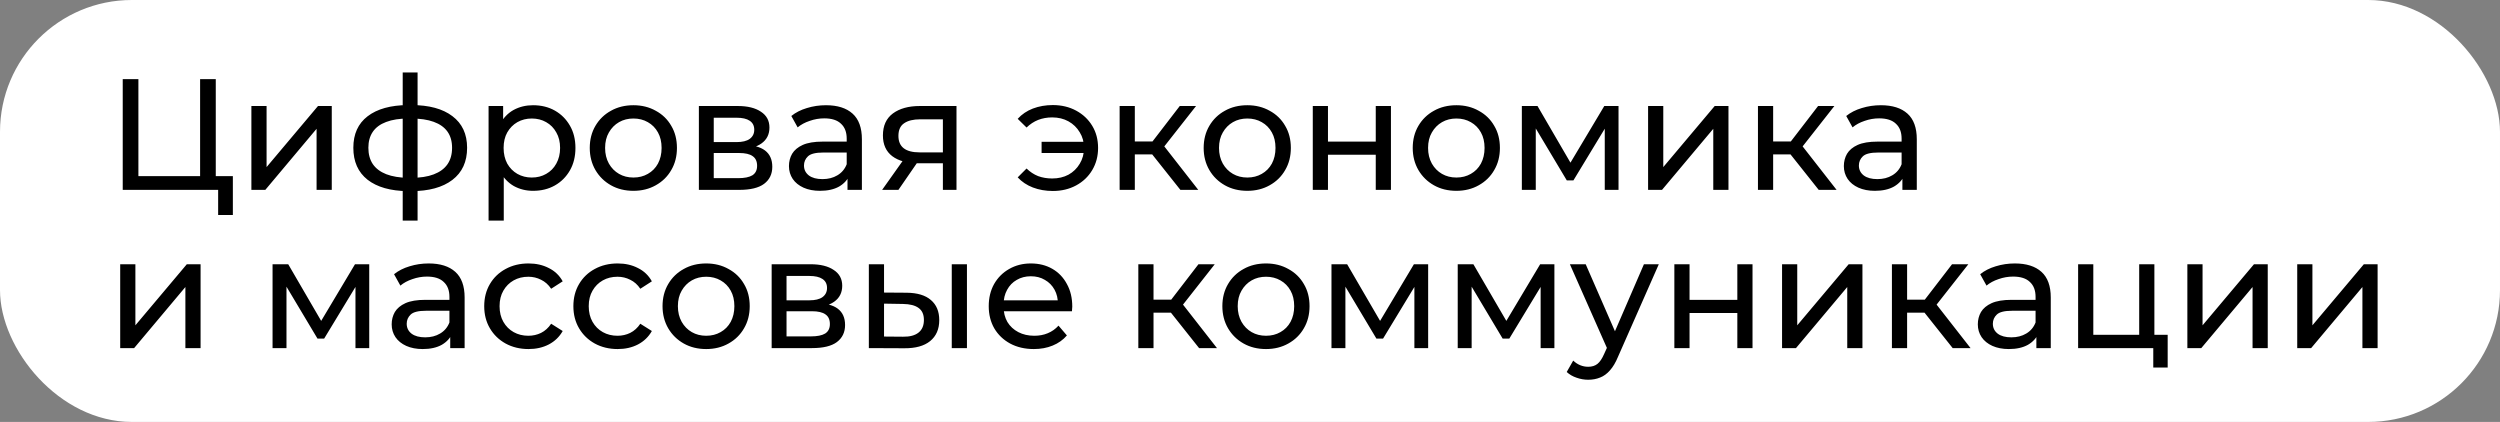 <?xml version="1.0" encoding="UTF-8"?> <svg xmlns="http://www.w3.org/2000/svg" width="474" height="80" viewBox="0 0 474 80" fill="none"><rect x="0" y="0" width="474" height="80" fill="#808080" stroke="none"/><rect width="474" height="80" rx="25" fill="white"></rect><path d="M23.27 36V15H26.24V33.39H37.94V15H40.91V36H23.27ZM41.36 40.77V35.22L42.08 36H37.94V33.39H44.15V40.77H41.36ZM47.663 36V20.1H50.543V31.68L60.293 20.1H62.903V36H60.023V24.42L50.303 36H47.663ZM77.973 36.24C77.953 36.24 77.883 36.24 77.763 36.24C77.663 36.24 77.563 36.24 77.463 36.24C77.363 36.24 77.303 36.24 77.283 36.24C74.023 36.2 71.493 35.48 69.693 34.08C67.893 32.66 66.993 30.64 66.993 28.02C66.993 25.42 67.893 23.43 69.693 22.05C71.513 20.65 74.073 19.94 77.373 19.92C77.413 19.92 77.473 19.92 77.553 19.92C77.653 19.92 77.743 19.92 77.823 19.92C77.923 19.92 77.983 19.92 78.003 19.92C81.343 19.92 83.933 20.62 85.773 22.02C87.633 23.42 88.563 25.42 88.563 28.02C88.563 30.66 87.633 32.69 85.773 34.11C83.913 35.53 81.313 36.24 77.973 36.24ZM77.913 33.72C79.653 33.72 81.093 33.5 82.233 33.06C83.393 32.62 84.263 31.98 84.843 31.14C85.423 30.3 85.713 29.26 85.713 28.02C85.713 26.8 85.423 25.78 84.843 24.96C84.263 24.14 83.393 23.52 82.233 23.1C81.093 22.68 79.653 22.47 77.913 22.47C77.873 22.47 77.793 22.47 77.673 22.47C77.553 22.47 77.483 22.47 77.463 22.47C75.763 22.47 74.343 22.69 73.203 23.13C72.083 23.55 71.243 24.17 70.683 24.99C70.123 25.81 69.843 26.82 69.843 28.02C69.843 29.24 70.123 30.27 70.683 31.11C71.263 31.95 72.113 32.59 73.233 33.03C74.373 33.47 75.783 33.7 77.463 33.72C77.503 33.72 77.573 33.72 77.673 33.72C77.793 33.72 77.873 33.72 77.913 33.72ZM76.353 41.82V13.74H79.173V41.82H76.353ZM101.064 36.18C99.744 36.18 98.534 35.88 97.434 35.28C96.354 34.66 95.484 33.75 94.824 32.55C94.184 31.35 93.864 29.85 93.864 28.05C93.864 26.25 94.174 24.75 94.794 23.55C95.434 22.35 96.294 21.45 97.374 20.85C98.474 20.25 99.704 19.95 101.064 19.95C102.624 19.95 104.004 20.29 105.204 20.97C106.404 21.65 107.354 22.6 108.054 23.82C108.754 25.02 109.104 26.43 109.104 28.05C109.104 29.67 108.754 31.09 108.054 32.31C107.354 33.53 106.404 34.48 105.204 35.16C104.004 35.84 102.624 36.18 101.064 36.18ZM92.634 41.82V20.1H95.394V24.39L95.214 28.08L95.514 31.77V41.82H92.634ZM100.824 33.66C101.844 33.66 102.754 33.43 103.554 32.97C104.374 32.51 105.014 31.86 105.474 31.02C105.954 30.16 106.194 29.17 106.194 28.05C106.194 26.91 105.954 25.93 105.474 25.11C105.014 24.27 104.374 23.62 103.554 23.16C102.754 22.7 101.844 22.47 100.824 22.47C99.824 22.47 98.914 22.7 98.094 23.16C97.294 23.62 96.654 24.27 96.174 25.11C95.714 25.93 95.484 26.91 95.484 28.05C95.484 29.17 95.714 30.16 96.174 31.02C96.654 31.86 97.294 32.51 98.094 32.97C98.914 33.43 99.824 33.66 100.824 33.66ZM120.098 36.18C118.498 36.18 117.078 35.83 115.838 35.13C114.598 34.43 113.618 33.47 112.898 32.25C112.178 31.01 111.818 29.61 111.818 28.05C111.818 26.47 112.178 25.07 112.898 23.85C113.618 22.63 114.598 21.68 115.838 21C117.078 20.3 118.498 19.95 120.098 19.95C121.678 19.95 123.088 20.3 124.328 21C125.588 21.68 126.568 22.63 127.268 23.85C127.988 25.05 128.348 26.45 128.348 28.05C128.348 29.63 127.988 31.03 127.268 32.25C126.568 33.47 125.588 34.43 124.328 35.13C123.088 35.83 121.678 36.18 120.098 36.18ZM120.098 33.66C121.118 33.66 122.028 33.43 122.828 32.97C123.648 32.51 124.288 31.86 124.748 31.02C125.208 30.16 125.438 29.17 125.438 28.05C125.438 26.91 125.208 25.93 124.748 25.11C124.288 24.27 123.648 23.62 122.828 23.16C122.028 22.7 121.118 22.47 120.098 22.47C119.078 22.47 118.168 22.7 117.368 23.16C116.568 23.62 115.928 24.27 115.448 25.11C114.968 25.93 114.728 26.91 114.728 28.05C114.728 29.17 114.968 30.16 115.448 31.02C115.928 31.86 116.568 32.51 117.368 32.97C118.168 33.43 119.078 33.66 120.098 33.66ZM132.507 36V20.1H139.887C141.747 20.1 143.207 20.46 144.267 21.18C145.347 21.88 145.887 22.88 145.887 24.18C145.887 25.48 145.377 26.49 144.357 27.21C143.357 27.91 142.027 28.26 140.367 28.26L140.817 27.48C142.717 27.48 144.127 27.83 145.047 28.53C145.967 29.23 146.427 30.26 146.427 31.62C146.427 33 145.907 34.08 144.867 34.86C143.847 35.62 142.277 36 140.157 36H132.507ZM135.327 33.78H139.947C141.147 33.78 142.047 33.6 142.647 33.24C143.247 32.86 143.547 32.26 143.547 31.44C143.547 30.6 143.267 29.99 142.707 29.61C142.167 29.21 141.307 29.01 140.127 29.01H135.327V33.78ZM135.327 26.94H139.647C140.747 26.94 141.577 26.74 142.137 26.34C142.717 25.92 143.007 25.34 143.007 24.6C143.007 23.84 142.717 23.27 142.137 22.89C141.577 22.51 140.747 22.32 139.647 22.32H135.327V26.94ZM160.685 36V32.64L160.535 32.01V26.28C160.535 25.06 160.175 24.12 159.455 23.46C158.755 22.78 157.695 22.44 156.275 22.44C155.335 22.44 154.415 22.6 153.515 22.92C152.615 23.22 151.855 23.63 151.235 24.15L150.035 21.99C150.855 21.33 151.835 20.83 152.975 20.49C154.135 20.13 155.345 19.95 156.605 19.95C158.785 19.95 160.465 20.48 161.645 21.54C162.825 22.6 163.415 24.22 163.415 26.4V36H160.685ZM155.465 36.18C154.285 36.18 153.245 35.98 152.345 35.58C151.465 35.18 150.785 34.63 150.305 33.93C149.825 33.21 149.585 32.4 149.585 31.5C149.585 30.64 149.785 29.86 150.185 29.16C150.605 28.46 151.275 27.9 152.195 27.48C153.135 27.06 154.395 26.85 155.975 26.85H161.015V28.92H156.095C154.655 28.92 153.685 29.16 153.185 29.64C152.685 30.12 152.435 30.7 152.435 31.38C152.435 32.16 152.745 32.79 153.365 33.27C153.985 33.73 154.845 33.96 155.945 33.96C157.025 33.96 157.965 33.72 158.765 33.24C159.585 32.76 160.175 32.06 160.535 31.14L161.105 33.12C160.725 34.06 160.055 34.81 159.095 35.37C158.135 35.91 156.925 36.18 155.465 36.18ZM178.771 36V30.42L179.221 30.96H174.151C172.031 30.96 170.371 30.51 169.171 29.61C167.991 28.71 167.401 27.4 167.401 25.68C167.401 23.84 168.031 22.45 169.291 21.51C170.571 20.57 172.271 20.1 174.391 20.1H181.351V36H178.771ZM167.251 36L171.571 29.91H174.541L170.341 36H167.251ZM178.771 29.52V21.81L179.221 22.62H174.481C173.161 22.62 172.141 22.87 171.421 23.37C170.701 23.85 170.341 24.65 170.341 25.77C170.341 27.85 171.681 28.89 174.361 28.89H179.221L178.771 29.52ZM197.486 29.01V26.88H206.396V29.01H197.486ZM199.616 19.92C201.256 19.92 202.726 20.27 204.026 20.97C205.326 21.67 206.346 22.63 207.086 23.85C207.826 25.07 208.196 26.47 208.196 28.05C208.196 29.61 207.826 31.01 207.086 32.25C206.346 33.49 205.326 34.46 204.026 35.16C202.726 35.86 201.256 36.21 199.616 36.21C198.256 36.21 196.996 35.99 195.836 35.55C194.696 35.11 193.736 34.47 192.956 33.63L194.636 31.95C195.296 32.59 196.026 33.07 196.826 33.39C197.646 33.69 198.536 33.84 199.496 33.84C200.656 33.84 201.686 33.6 202.586 33.12C203.486 32.62 204.196 31.93 204.716 31.05C205.256 30.17 205.526 29.17 205.526 28.05C205.526 26.93 205.256 25.94 204.716 25.08C204.196 24.2 203.486 23.51 202.586 23.01C201.686 22.51 200.656 22.26 199.496 22.26C198.536 22.26 197.646 22.42 196.826 22.74C196.026 23.06 195.296 23.54 194.636 24.18L192.956 22.53C193.736 21.67 194.696 21.02 195.836 20.58C196.996 20.14 198.256 19.92 199.616 19.92ZM223.802 36L217.652 28.26L220.022 26.82L227.192 36H223.802ZM212.282 36V20.1H215.162V36H212.282ZM214.292 29.28V26.82H219.542V29.28H214.292ZM220.262 28.38L217.592 28.02L223.682 20.1H226.772L220.262 28.38ZM236.495 36.18C234.895 36.18 233.475 35.83 232.235 35.13C230.995 34.43 230.015 33.47 229.295 32.25C228.575 31.01 228.215 29.61 228.215 28.05C228.215 26.47 228.575 25.07 229.295 23.85C230.015 22.63 230.995 21.68 232.235 21C233.475 20.3 234.895 19.95 236.495 19.95C238.075 19.95 239.485 20.3 240.725 21C241.985 21.68 242.965 22.63 243.665 23.85C244.385 25.05 244.745 26.45 244.745 28.05C244.745 29.63 244.385 31.03 243.665 32.25C242.965 33.47 241.985 34.43 240.725 35.13C239.485 35.83 238.075 36.18 236.495 36.18ZM236.495 33.66C237.515 33.66 238.425 33.43 239.225 32.97C240.045 32.51 240.685 31.86 241.145 31.02C241.605 30.16 241.835 29.17 241.835 28.05C241.835 26.91 241.605 25.93 241.145 25.11C240.685 24.27 240.045 23.62 239.225 23.16C238.425 22.7 237.515 22.47 236.495 22.47C235.475 22.47 234.565 22.7 233.765 23.16C232.965 23.62 232.325 24.27 231.845 25.11C231.365 25.93 231.125 26.91 231.125 28.05C231.125 29.17 231.365 30.16 231.845 31.02C232.325 31.86 232.965 32.51 233.765 32.97C234.565 33.43 235.475 33.66 236.495 33.66ZM248.903 36V20.1H251.783V26.85H260.843V20.1H263.723V36H260.843V29.34H251.783V36H248.903ZM276.133 36.18C274.533 36.18 273.113 35.83 271.873 35.13C270.633 34.43 269.653 33.47 268.933 32.25C268.213 31.01 267.853 29.61 267.853 28.05C267.853 26.47 268.213 25.07 268.933 23.85C269.653 22.63 270.633 21.68 271.873 21C273.113 20.3 274.533 19.95 276.133 19.95C277.713 19.95 279.123 20.3 280.363 21C281.623 21.68 282.603 22.63 283.303 23.85C284.023 25.05 284.383 26.45 284.383 28.05C284.383 29.63 284.023 31.03 283.303 32.25C282.603 33.47 281.623 34.43 280.363 35.13C279.123 35.83 277.713 36.18 276.133 36.18ZM276.133 33.66C277.153 33.66 278.063 33.43 278.863 32.97C279.683 32.51 280.323 31.86 280.783 31.02C281.243 30.16 281.473 29.17 281.473 28.05C281.473 26.91 281.243 25.93 280.783 25.11C280.323 24.27 279.683 23.62 278.863 23.16C278.063 22.7 277.153 22.47 276.133 22.47C275.113 22.47 274.203 22.7 273.403 23.16C272.603 23.62 271.963 24.27 271.483 25.11C271.003 25.93 270.763 26.91 270.763 28.05C270.763 29.17 271.003 30.16 271.483 31.02C271.963 31.86 272.603 32.51 273.403 32.97C274.203 33.43 275.113 33.66 276.133 33.66ZM288.542 36V20.1H291.512L298.352 31.86H297.152L304.172 20.1H306.872V36H304.262V23.34L304.742 23.61L298.322 34.2H297.062L290.612 23.4L291.182 23.28V36H288.542ZM312.478 36V20.1H315.358V31.68L325.107 20.1H327.718V36H324.837V24.42L315.118 36H312.478ZM344.828 36L338.678 28.26L341.048 26.82L348.218 36H344.828ZM333.308 36V20.1H336.188V36H333.308ZM335.318 29.28V26.82H340.568V29.28H335.318ZM341.288 28.38L338.618 28.02L344.708 20.1H347.798L341.288 28.38ZM360.694 36V32.64L360.544 32.01V26.28C360.544 25.06 360.184 24.12 359.464 23.46C358.764 22.78 357.704 22.44 356.284 22.44C355.344 22.44 354.424 22.6 353.524 22.92C352.624 23.22 351.864 23.63 351.244 24.15L350.044 21.99C350.864 21.33 351.844 20.83 352.984 20.49C354.144 20.13 355.354 19.95 356.614 19.95C358.794 19.95 360.474 20.48 361.654 21.54C362.834 22.6 363.424 24.22 363.424 26.4V36H360.694ZM355.474 36.18C354.294 36.18 353.254 35.98 352.354 35.58C351.474 35.18 350.794 34.63 350.314 33.93C349.834 33.21 349.594 32.4 349.594 31.5C349.594 30.64 349.794 29.86 350.194 29.16C350.614 28.46 351.284 27.9 352.204 27.48C353.144 27.06 354.404 26.85 355.984 26.85H361.024V28.92H356.104C354.664 28.92 353.694 29.16 353.194 29.64C352.694 30.12 352.444 30.7 352.444 31.38C352.444 32.16 352.754 32.79 353.374 33.27C353.994 33.73 354.854 33.96 355.954 33.96C357.034 33.96 357.974 33.72 358.774 33.24C359.594 32.76 360.184 32.06 360.544 31.14L361.114 33.12C360.734 34.06 360.064 34.81 359.104 35.37C358.144 35.91 356.934 36.18 355.474 36.18ZM22.79 66V50.1H25.67V61.68L35.42 50.1H38.03V66H35.15V54.42L25.43 66H22.79ZM51.677 66V50.1H54.647L61.487 61.86H60.287L67.307 50.1H70.007V66H67.397V53.34L67.877 53.61L61.457 64.2H60.197L53.747 53.4L54.317 53.28V66H51.677ZM85.362 66V62.64L85.212 62.01V56.28C85.212 55.06 84.852 54.12 84.132 53.46C83.432 52.78 82.372 52.44 80.952 52.44C80.012 52.44 79.092 52.6 78.192 52.92C77.292 53.22 76.532 53.63 75.912 54.15L74.712 51.99C75.532 51.33 76.512 50.83 77.652 50.49C78.812 50.13 80.022 49.95 81.282 49.95C83.462 49.95 85.142 50.48 86.322 51.54C87.502 52.6 88.092 54.22 88.092 56.4V66H85.362ZM80.142 66.18C78.962 66.18 77.922 65.98 77.022 65.58C76.142 65.18 75.462 64.63 74.982 63.93C74.502 63.21 74.262 62.4 74.262 61.5C74.262 60.64 74.462 59.86 74.862 59.16C75.282 58.46 75.952 57.9 76.872 57.48C77.812 57.06 79.072 56.85 80.652 56.85H85.692V58.92H80.772C79.332 58.92 78.362 59.16 77.862 59.64C77.362 60.12 77.112 60.7 77.112 61.38C77.112 62.16 77.422 62.79 78.042 63.27C78.662 63.73 79.522 63.96 80.622 63.96C81.702 63.96 82.642 63.72 83.442 63.24C84.262 62.76 84.852 62.06 85.212 61.14L85.782 63.12C85.402 64.06 84.732 64.81 83.772 65.37C82.812 65.91 81.602 66.18 80.142 66.18ZM100.208 66.18C98.588 66.18 97.138 65.83 95.858 65.13C94.598 64.43 93.608 63.47 92.888 62.25C92.168 61.03 91.808 59.63 91.808 58.05C91.808 56.47 92.168 55.07 92.888 53.85C93.608 52.63 94.598 51.68 95.858 51C97.138 50.3 98.588 49.95 100.208 49.95C101.648 49.95 102.928 50.24 104.048 50.82C105.188 51.38 106.068 52.22 106.688 53.34L104.498 54.75C103.978 53.97 103.338 53.4 102.578 53.04C101.838 52.66 101.038 52.47 100.178 52.47C99.138 52.47 98.208 52.7 97.388 53.16C96.568 53.62 95.918 54.27 95.438 55.11C94.958 55.93 94.718 56.91 94.718 58.05C94.718 59.19 94.958 60.18 95.438 61.02C95.918 61.86 96.568 62.51 97.388 62.97C98.208 63.43 99.138 63.66 100.178 63.66C101.038 63.66 101.838 63.48 102.578 63.12C103.338 62.74 103.978 62.16 104.498 61.38L106.688 62.76C106.068 63.86 105.188 64.71 104.048 65.31C102.928 65.89 101.648 66.18 100.208 66.18ZM117.113 66.18C115.493 66.18 114.043 65.83 112.763 65.13C111.503 64.43 110.513 63.47 109.793 62.25C109.073 61.03 108.713 59.63 108.713 58.05C108.713 56.47 109.073 55.07 109.793 53.85C110.513 52.63 111.503 51.68 112.763 51C114.043 50.3 115.493 49.95 117.113 49.95C118.553 49.95 119.833 50.24 120.953 50.82C122.093 51.38 122.973 52.22 123.593 53.34L121.403 54.75C120.883 53.97 120.243 53.4 119.483 53.04C118.743 52.66 117.943 52.47 117.083 52.47C116.043 52.47 115.113 52.7 114.293 53.16C113.473 53.62 112.823 54.27 112.343 55.11C111.863 55.93 111.623 56.91 111.623 58.05C111.623 59.19 111.863 60.18 112.343 61.02C112.823 61.86 113.473 62.51 114.293 62.97C115.113 63.43 116.043 63.66 117.083 63.66C117.943 63.66 118.743 63.48 119.483 63.12C120.243 62.74 120.883 62.16 121.403 61.38L123.593 62.76C122.973 63.86 122.093 64.71 120.953 65.31C119.833 65.89 118.553 66.18 117.113 66.18ZM133.897 66.18C132.297 66.18 130.877 65.83 129.637 65.13C128.397 64.43 127.417 63.47 126.697 62.25C125.977 61.01 125.617 59.61 125.617 58.05C125.617 56.47 125.977 55.07 126.697 53.85C127.417 52.63 128.397 51.68 129.637 51C130.877 50.3 132.297 49.95 133.897 49.95C135.477 49.95 136.887 50.3 138.127 51C139.387 51.68 140.367 52.63 141.067 53.85C141.787 55.05 142.147 56.45 142.147 58.05C142.147 59.63 141.787 61.03 141.067 62.25C140.367 63.47 139.387 64.43 138.127 65.13C136.887 65.83 135.477 66.18 133.897 66.18ZM133.897 63.66C134.917 63.66 135.827 63.43 136.627 62.97C137.447 62.51 138.087 61.86 138.547 61.02C139.007 60.16 139.237 59.17 139.237 58.05C139.237 56.91 139.007 55.93 138.547 55.11C138.087 54.27 137.447 53.62 136.627 53.16C135.827 52.7 134.917 52.47 133.897 52.47C132.877 52.47 131.967 52.7 131.167 53.16C130.367 53.62 129.727 54.27 129.247 55.11C128.767 55.93 128.527 56.91 128.527 58.05C128.527 59.17 128.767 60.16 129.247 61.02C129.727 61.86 130.367 62.51 131.167 62.97C131.967 63.43 132.877 63.66 133.897 63.66ZM146.306 66V50.1H153.686C155.546 50.1 157.006 50.46 158.066 51.18C159.146 51.88 159.686 52.88 159.686 54.18C159.686 55.48 159.176 56.49 158.156 57.21C157.156 57.91 155.826 58.26 154.166 58.26L154.616 57.48C156.516 57.48 157.926 57.83 158.846 58.53C159.766 59.23 160.226 60.26 160.226 61.62C160.226 63 159.706 64.08 158.666 64.86C157.646 65.62 156.076 66 153.956 66H146.306ZM149.126 63.78H153.746C154.946 63.78 155.846 63.6 156.446 63.24C157.046 62.86 157.346 62.26 157.346 61.44C157.346 60.6 157.066 59.99 156.506 59.61C155.966 59.21 155.106 59.01 153.926 59.01H149.126V63.78ZM149.126 56.94H153.446C154.546 56.94 155.376 56.74 155.936 56.34C156.516 55.92 156.806 55.34 156.806 54.6C156.806 53.84 156.516 53.27 155.936 52.89C155.376 52.51 154.546 52.32 153.446 52.32H149.126V56.94ZM180.453 66V50.1H183.333V66H180.453ZM171.903 55.5C173.923 55.52 175.453 55.98 176.493 56.88C177.553 57.78 178.083 59.05 178.083 60.69C178.083 62.41 177.503 63.74 176.343 64.68C175.203 65.6 173.563 66.05 171.423 66.03L164.733 66V50.1H167.613V55.47L171.903 55.5ZM171.213 63.84C172.493 63.86 173.473 63.6 174.153 63.06C174.833 62.52 175.173 61.72 175.173 60.66C175.173 59.62 174.833 58.86 174.153 58.38C173.493 57.9 172.513 57.65 171.213 57.63L167.613 57.57V63.81L171.213 63.84ZM196.013 66.18C194.313 66.18 192.813 65.83 191.513 65.13C190.233 64.43 189.233 63.47 188.513 62.25C187.813 61.03 187.463 59.63 187.463 58.05C187.463 56.47 187.803 55.07 188.483 53.85C189.183 52.63 190.133 51.68 191.333 51C192.553 50.3 193.923 49.95 195.443 49.95C196.983 49.95 198.343 50.29 199.523 50.97C200.703 51.65 201.623 52.61 202.283 53.85C202.963 55.07 203.303 56.5 203.303 58.14C203.303 58.26 203.293 58.4 203.273 58.56C203.273 58.72 203.263 58.87 203.243 59.01H189.713V56.94H201.743L200.573 57.66C200.593 56.64 200.383 55.73 199.943 54.93C199.503 54.13 198.893 53.51 198.113 53.07C197.353 52.61 196.463 52.38 195.443 52.38C194.443 52.38 193.553 52.61 192.773 53.07C191.993 53.51 191.383 54.14 190.943 54.96C190.503 55.76 190.283 56.68 190.283 57.72V58.2C190.283 59.26 190.523 60.21 191.003 61.05C191.503 61.87 192.193 62.51 193.073 62.97C193.953 63.43 194.963 63.66 196.103 63.66C197.043 63.66 197.893 63.5 198.653 63.18C199.433 62.86 200.113 62.38 200.693 61.74L202.283 63.6C201.563 64.44 200.663 65.08 199.583 65.52C198.523 65.96 197.333 66.18 196.013 66.18ZM227.347 66L221.197 58.26L223.567 56.82L230.737 66H227.347ZM215.827 66V50.1H218.707V66H215.827ZM217.837 59.28V56.82H223.087V59.28H217.837ZM223.807 58.38L221.137 58.02L227.227 50.1H230.317L223.807 58.38ZM240.039 66.18C238.439 66.18 237.019 65.83 235.779 65.13C234.539 64.43 233.559 63.47 232.839 62.25C232.119 61.01 231.759 59.61 231.759 58.05C231.759 56.47 232.119 55.07 232.839 53.85C233.559 52.63 234.539 51.68 235.779 51C237.019 50.3 238.439 49.95 240.039 49.95C241.619 49.95 243.029 50.3 244.269 51C245.529 51.68 246.509 52.63 247.209 53.85C247.929 55.05 248.289 56.45 248.289 58.05C248.289 59.63 247.929 61.03 247.209 62.25C246.509 63.47 245.529 64.43 244.269 65.13C243.029 65.83 241.619 66.18 240.039 66.18ZM240.039 63.66C241.059 63.66 241.969 63.43 242.769 62.97C243.589 62.51 244.229 61.86 244.689 61.02C245.149 60.16 245.379 59.17 245.379 58.05C245.379 56.91 245.149 55.93 244.689 55.11C244.229 54.27 243.589 53.62 242.769 53.16C241.969 52.7 241.059 52.47 240.039 52.47C239.019 52.47 238.109 52.7 237.309 53.16C236.509 53.62 235.869 54.27 235.389 55.11C234.909 55.93 234.669 56.91 234.669 58.05C234.669 59.17 234.909 60.16 235.389 61.02C235.869 61.86 236.509 62.51 237.309 62.97C238.109 63.43 239.019 63.66 240.039 63.66ZM252.448 66V50.1H255.418L262.258 61.86H261.058L268.078 50.1H270.778V66H268.168V53.34L268.648 53.61L262.228 64.2H260.968L254.518 53.4L255.088 53.28V66H252.448ZM276.384 66V50.1H279.354L286.194 61.86H284.994L292.014 50.1H294.714V66H292.104V53.34L292.584 53.61L286.164 64.2H284.904L278.454 53.4L279.024 53.28V66H276.384ZM301.129 72C300.369 72 299.629 71.87 298.909 71.61C298.189 71.37 297.569 71.01 297.049 70.53L298.279 68.37C298.679 68.75 299.119 69.04 299.599 69.24C300.079 69.44 300.589 69.54 301.129 69.54C301.829 69.54 302.409 69.36 302.869 69C303.329 68.64 303.759 68 304.159 67.08L305.149 64.89L305.449 64.53L311.689 50.1H314.509L306.799 67.59C306.339 68.71 305.819 69.59 305.239 70.23C304.679 70.87 304.059 71.32 303.379 71.58C302.699 71.86 301.949 72 301.129 72ZM304.909 66.51L297.649 50.1H300.649L306.829 64.26L304.909 66.51ZM317.458 66V50.1H320.338V56.85H329.398V50.1H332.278V66H329.398V59.34H320.338V66H317.458ZM337.878 66V50.1H340.758V61.68L350.508 50.1H353.118V66H350.238V54.42L340.518 66H337.878ZM370.228 66L364.078 58.26L366.448 56.82L373.618 66H370.228ZM358.708 66V50.1H361.588V66H358.708ZM360.718 59.28V56.82H365.968V59.28H360.718ZM366.688 58.38L364.018 58.02L370.108 50.1H373.198L366.688 58.38ZM386.095 66V62.64L385.945 62.01V56.28C385.945 55.06 385.585 54.12 384.865 53.46C384.165 52.78 383.105 52.44 381.685 52.44C380.745 52.44 379.825 52.6 378.925 52.92C378.025 53.22 377.265 53.63 376.645 54.15L375.445 51.99C376.265 51.33 377.245 50.83 378.385 50.49C379.545 50.13 380.755 49.95 382.015 49.95C384.195 49.95 385.875 50.48 387.055 51.54C388.235 52.6 388.825 54.22 388.825 56.4V66H386.095ZM380.875 66.18C379.695 66.18 378.655 65.98 377.755 65.58C376.875 65.18 376.195 64.63 375.715 63.93C375.235 63.21 374.995 62.4 374.995 61.5C374.995 60.64 375.195 59.86 375.595 59.16C376.015 58.46 376.685 57.9 377.605 57.48C378.545 57.06 379.805 56.85 381.385 56.85H386.425V58.92H381.505C380.065 58.92 379.095 59.16 378.595 59.64C378.095 60.12 377.845 60.7 377.845 61.38C377.845 62.16 378.155 62.79 378.775 63.27C379.395 63.73 380.255 63.96 381.355 63.96C382.435 63.96 383.375 63.72 384.175 63.24C384.995 62.76 385.585 62.06 385.945 61.14L386.515 63.12C386.135 64.06 385.465 64.81 384.505 65.37C383.545 65.91 382.335 66.18 380.875 66.18ZM394.011 66V50.1H396.891V63.48H405.591V50.1H408.471V66H394.011ZM408.261 69.69V65.85L408.981 66H405.591V63.48H410.991V69.69H408.261ZM414.724 66V50.1H417.604V61.68L427.354 50.1H429.964V66H427.084V54.42L417.364 66H414.724ZM435.554 66V50.1H438.434V61.68L448.184 50.1H450.794V66H447.914V54.42L438.194 66H435.554Z" fill="black"></path></svg> 